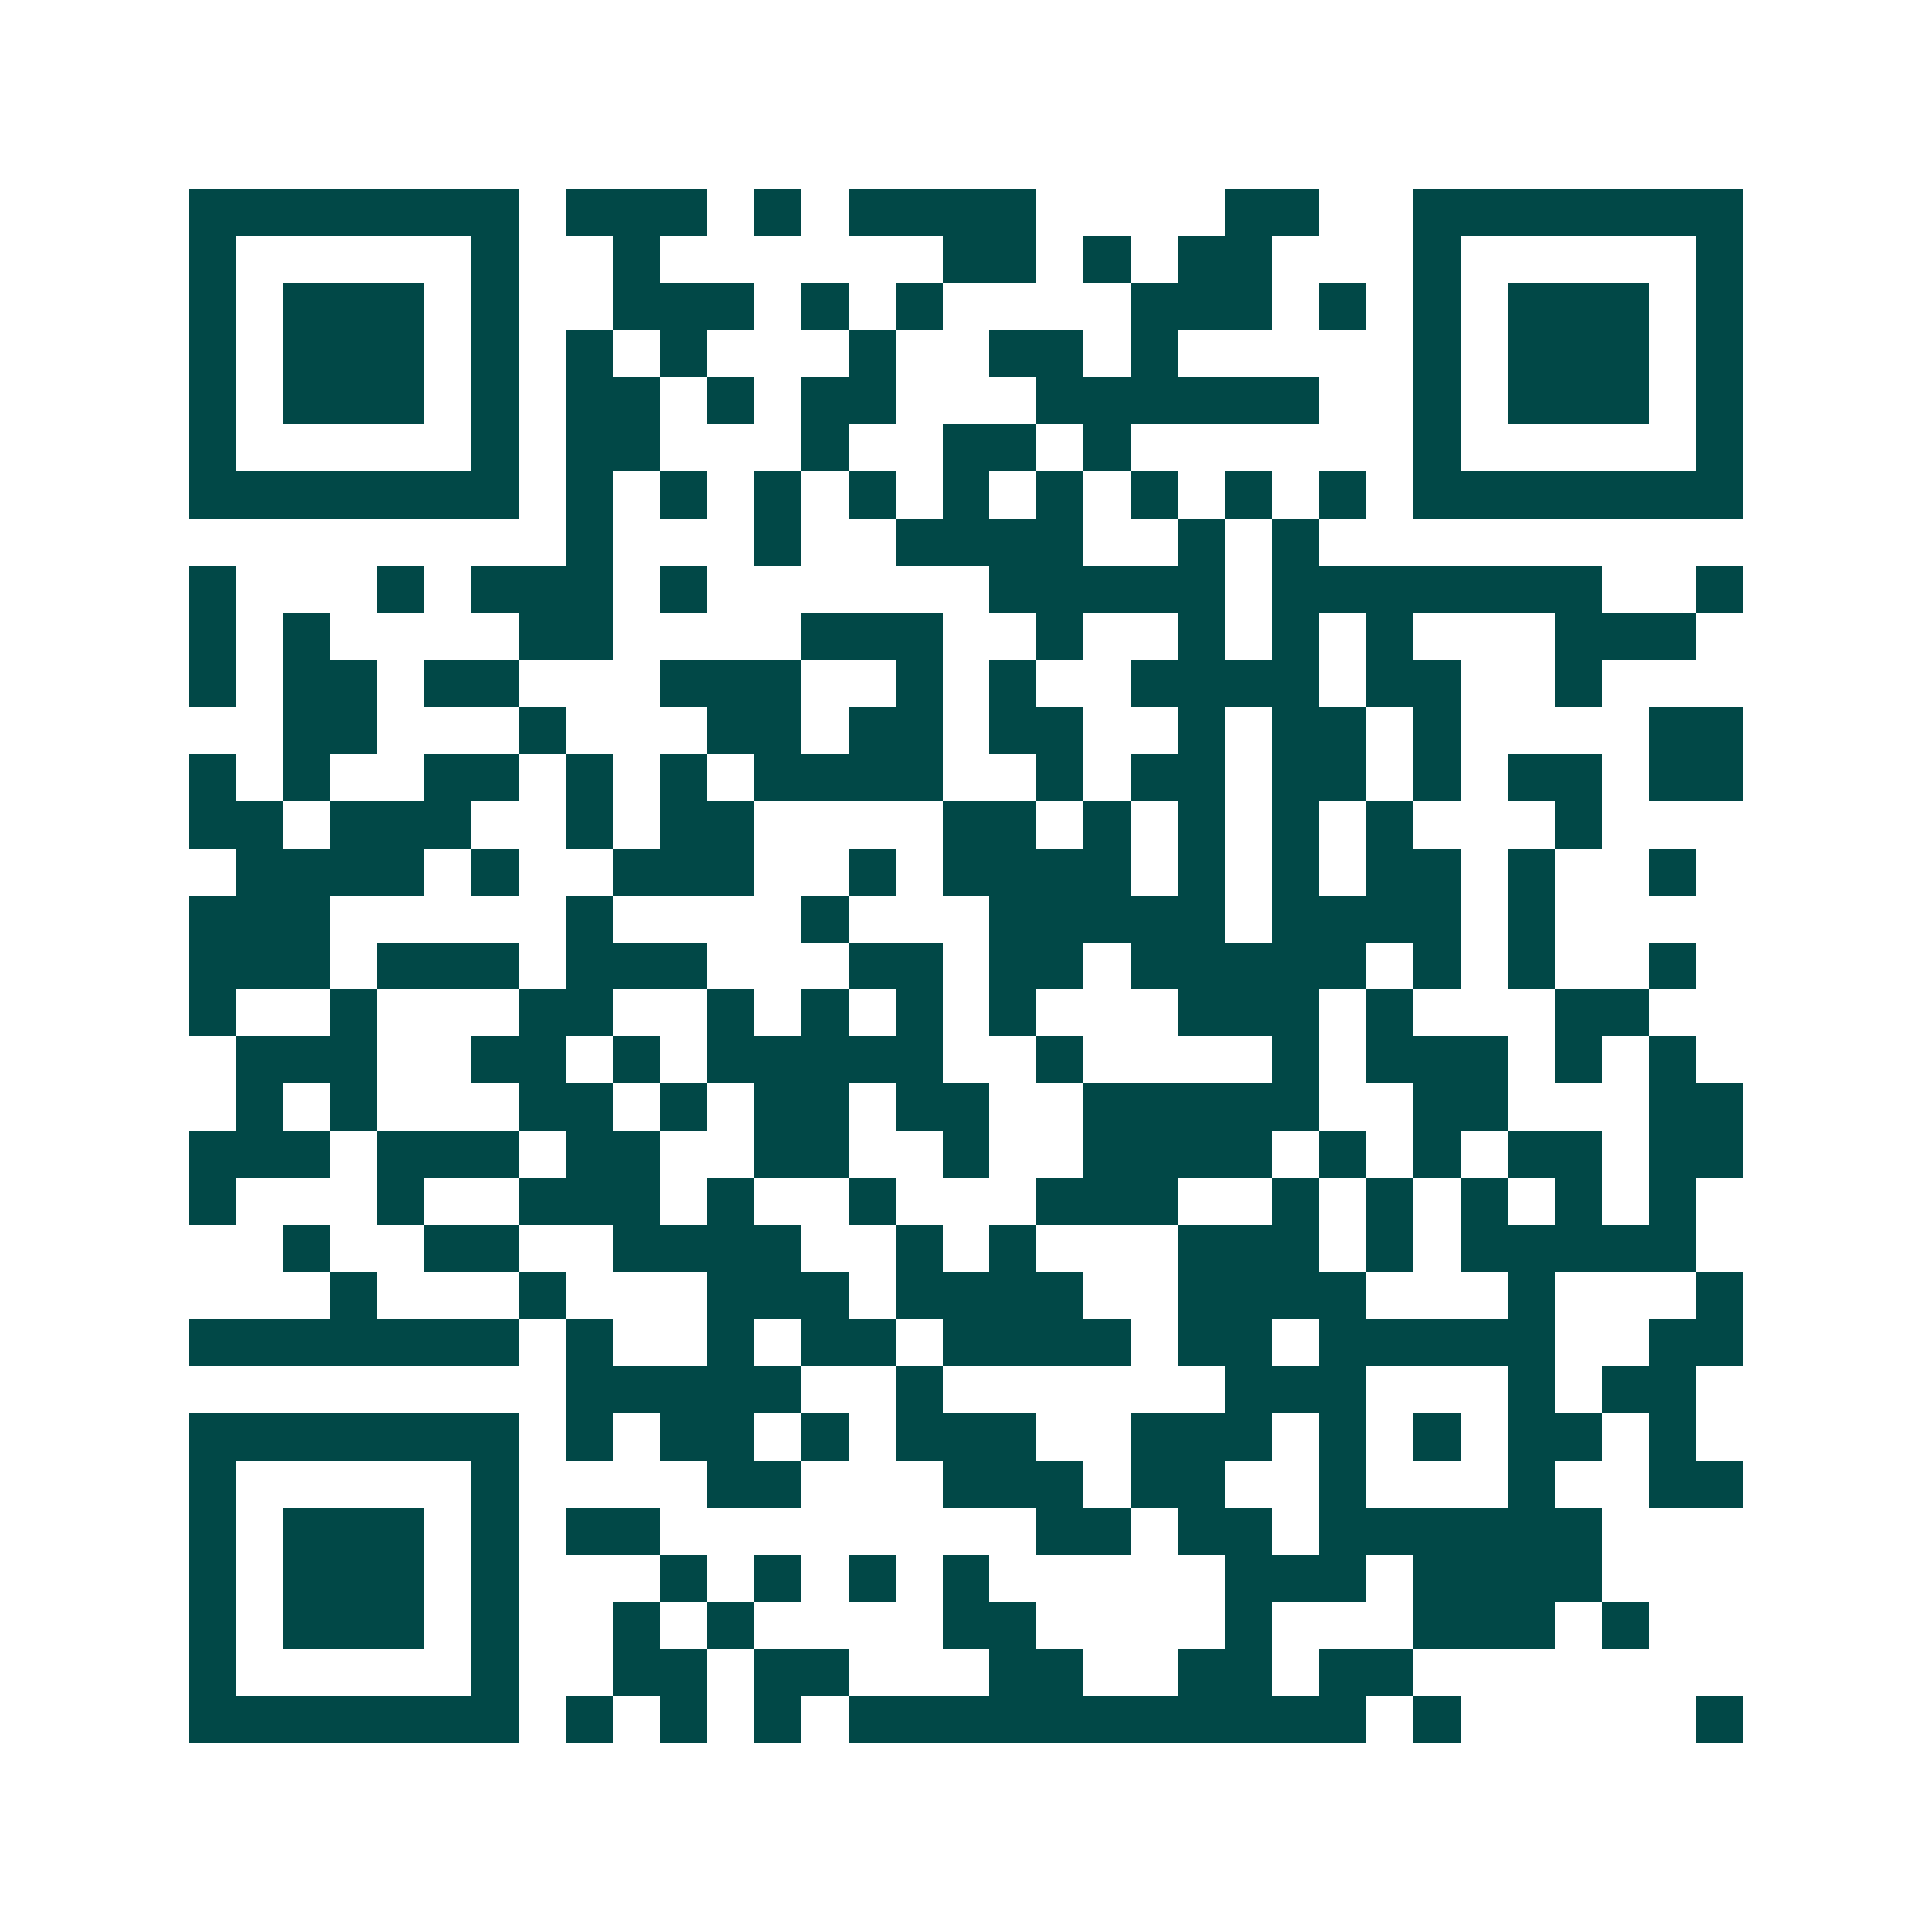 <svg xmlns="http://www.w3.org/2000/svg" width="200" height="200" viewBox="0 0 41 41" shape-rendering="crispEdges"><path fill="#ffffff" d="M0 0h41v41H0z"/><path stroke="#014847" d="M4 4.5h7m1 0h3m1 0h1m1 0h4m4 0h2m2 0h7M4 5.5h1m5 0h1m2 0h1m6 0h2m1 0h1m1 0h2m3 0h1m5 0h1M4 6.5h1m1 0h3m1 0h1m2 0h3m1 0h1m1 0h1m4 0h3m1 0h1m1 0h1m1 0h3m1 0h1M4 7.5h1m1 0h3m1 0h1m1 0h1m1 0h1m3 0h1m2 0h2m1 0h1m5 0h1m1 0h3m1 0h1M4 8.5h1m1 0h3m1 0h1m1 0h2m1 0h1m1 0h2m3 0h6m2 0h1m1 0h3m1 0h1M4 9.5h1m5 0h1m1 0h2m3 0h1m2 0h2m1 0h1m6 0h1m5 0h1M4 10.5h7m1 0h1m1 0h1m1 0h1m1 0h1m1 0h1m1 0h1m1 0h1m1 0h1m1 0h1m1 0h7M12 11.5h1m3 0h1m2 0h4m2 0h1m1 0h1M4 12.5h1m3 0h1m1 0h3m1 0h1m6 0h5m1 0h7m2 0h1M4 13.5h1m1 0h1m4 0h2m4 0h3m2 0h1m2 0h1m1 0h1m1 0h1m3 0h3M4 14.5h1m1 0h2m1 0h2m3 0h3m2 0h1m1 0h1m2 0h4m1 0h2m2 0h1M6 15.5h2m3 0h1m3 0h2m1 0h2m1 0h2m2 0h1m1 0h2m1 0h1m4 0h2M4 16.5h1m1 0h1m2 0h2m1 0h1m1 0h1m1 0h4m2 0h1m1 0h2m1 0h2m1 0h1m1 0h2m1 0h2M4 17.5h2m1 0h3m2 0h1m1 0h2m4 0h2m1 0h1m1 0h1m1 0h1m1 0h1m3 0h1M5 18.5h4m1 0h1m2 0h3m2 0h1m1 0h4m1 0h1m1 0h1m1 0h2m1 0h1m2 0h1M4 19.5h3m5 0h1m4 0h1m3 0h5m1 0h4m1 0h1M4 20.5h3m1 0h3m1 0h3m3 0h2m1 0h2m1 0h5m1 0h1m1 0h1m2 0h1M4 21.5h1m2 0h1m3 0h2m2 0h1m1 0h1m1 0h1m1 0h1m3 0h3m1 0h1m3 0h2M5 22.5h3m2 0h2m1 0h1m1 0h5m2 0h1m4 0h1m1 0h3m1 0h1m1 0h1M5 23.5h1m1 0h1m3 0h2m1 0h1m1 0h2m1 0h2m2 0h5m2 0h2m3 0h2M4 24.5h3m1 0h3m1 0h2m2 0h2m2 0h1m2 0h4m1 0h1m1 0h1m1 0h2m1 0h2M4 25.5h1m3 0h1m2 0h3m1 0h1m2 0h1m3 0h3m2 0h1m1 0h1m1 0h1m1 0h1m1 0h1M6 26.5h1m2 0h2m2 0h4m2 0h1m1 0h1m3 0h3m1 0h1m1 0h5M7 27.5h1m3 0h1m3 0h3m1 0h4m2 0h4m3 0h1m3 0h1M4 28.5h7m1 0h1m2 0h1m1 0h2m1 0h4m1 0h2m1 0h5m2 0h2M12 29.5h5m2 0h1m6 0h3m3 0h1m1 0h2M4 30.5h7m1 0h1m1 0h2m1 0h1m1 0h3m2 0h3m1 0h1m1 0h1m1 0h2m1 0h1M4 31.5h1m5 0h1m4 0h2m3 0h3m1 0h2m2 0h1m3 0h1m2 0h2M4 32.5h1m1 0h3m1 0h1m1 0h2m8 0h2m1 0h2m1 0h6M4 33.5h1m1 0h3m1 0h1m3 0h1m1 0h1m1 0h1m1 0h1m5 0h3m1 0h4M4 34.5h1m1 0h3m1 0h1m2 0h1m1 0h1m4 0h2m4 0h1m3 0h3m1 0h1M4 35.5h1m5 0h1m2 0h2m1 0h2m3 0h2m2 0h2m1 0h2M4 36.5h7m1 0h1m1 0h1m1 0h1m1 0h11m1 0h1m5 0h1"/></svg>
